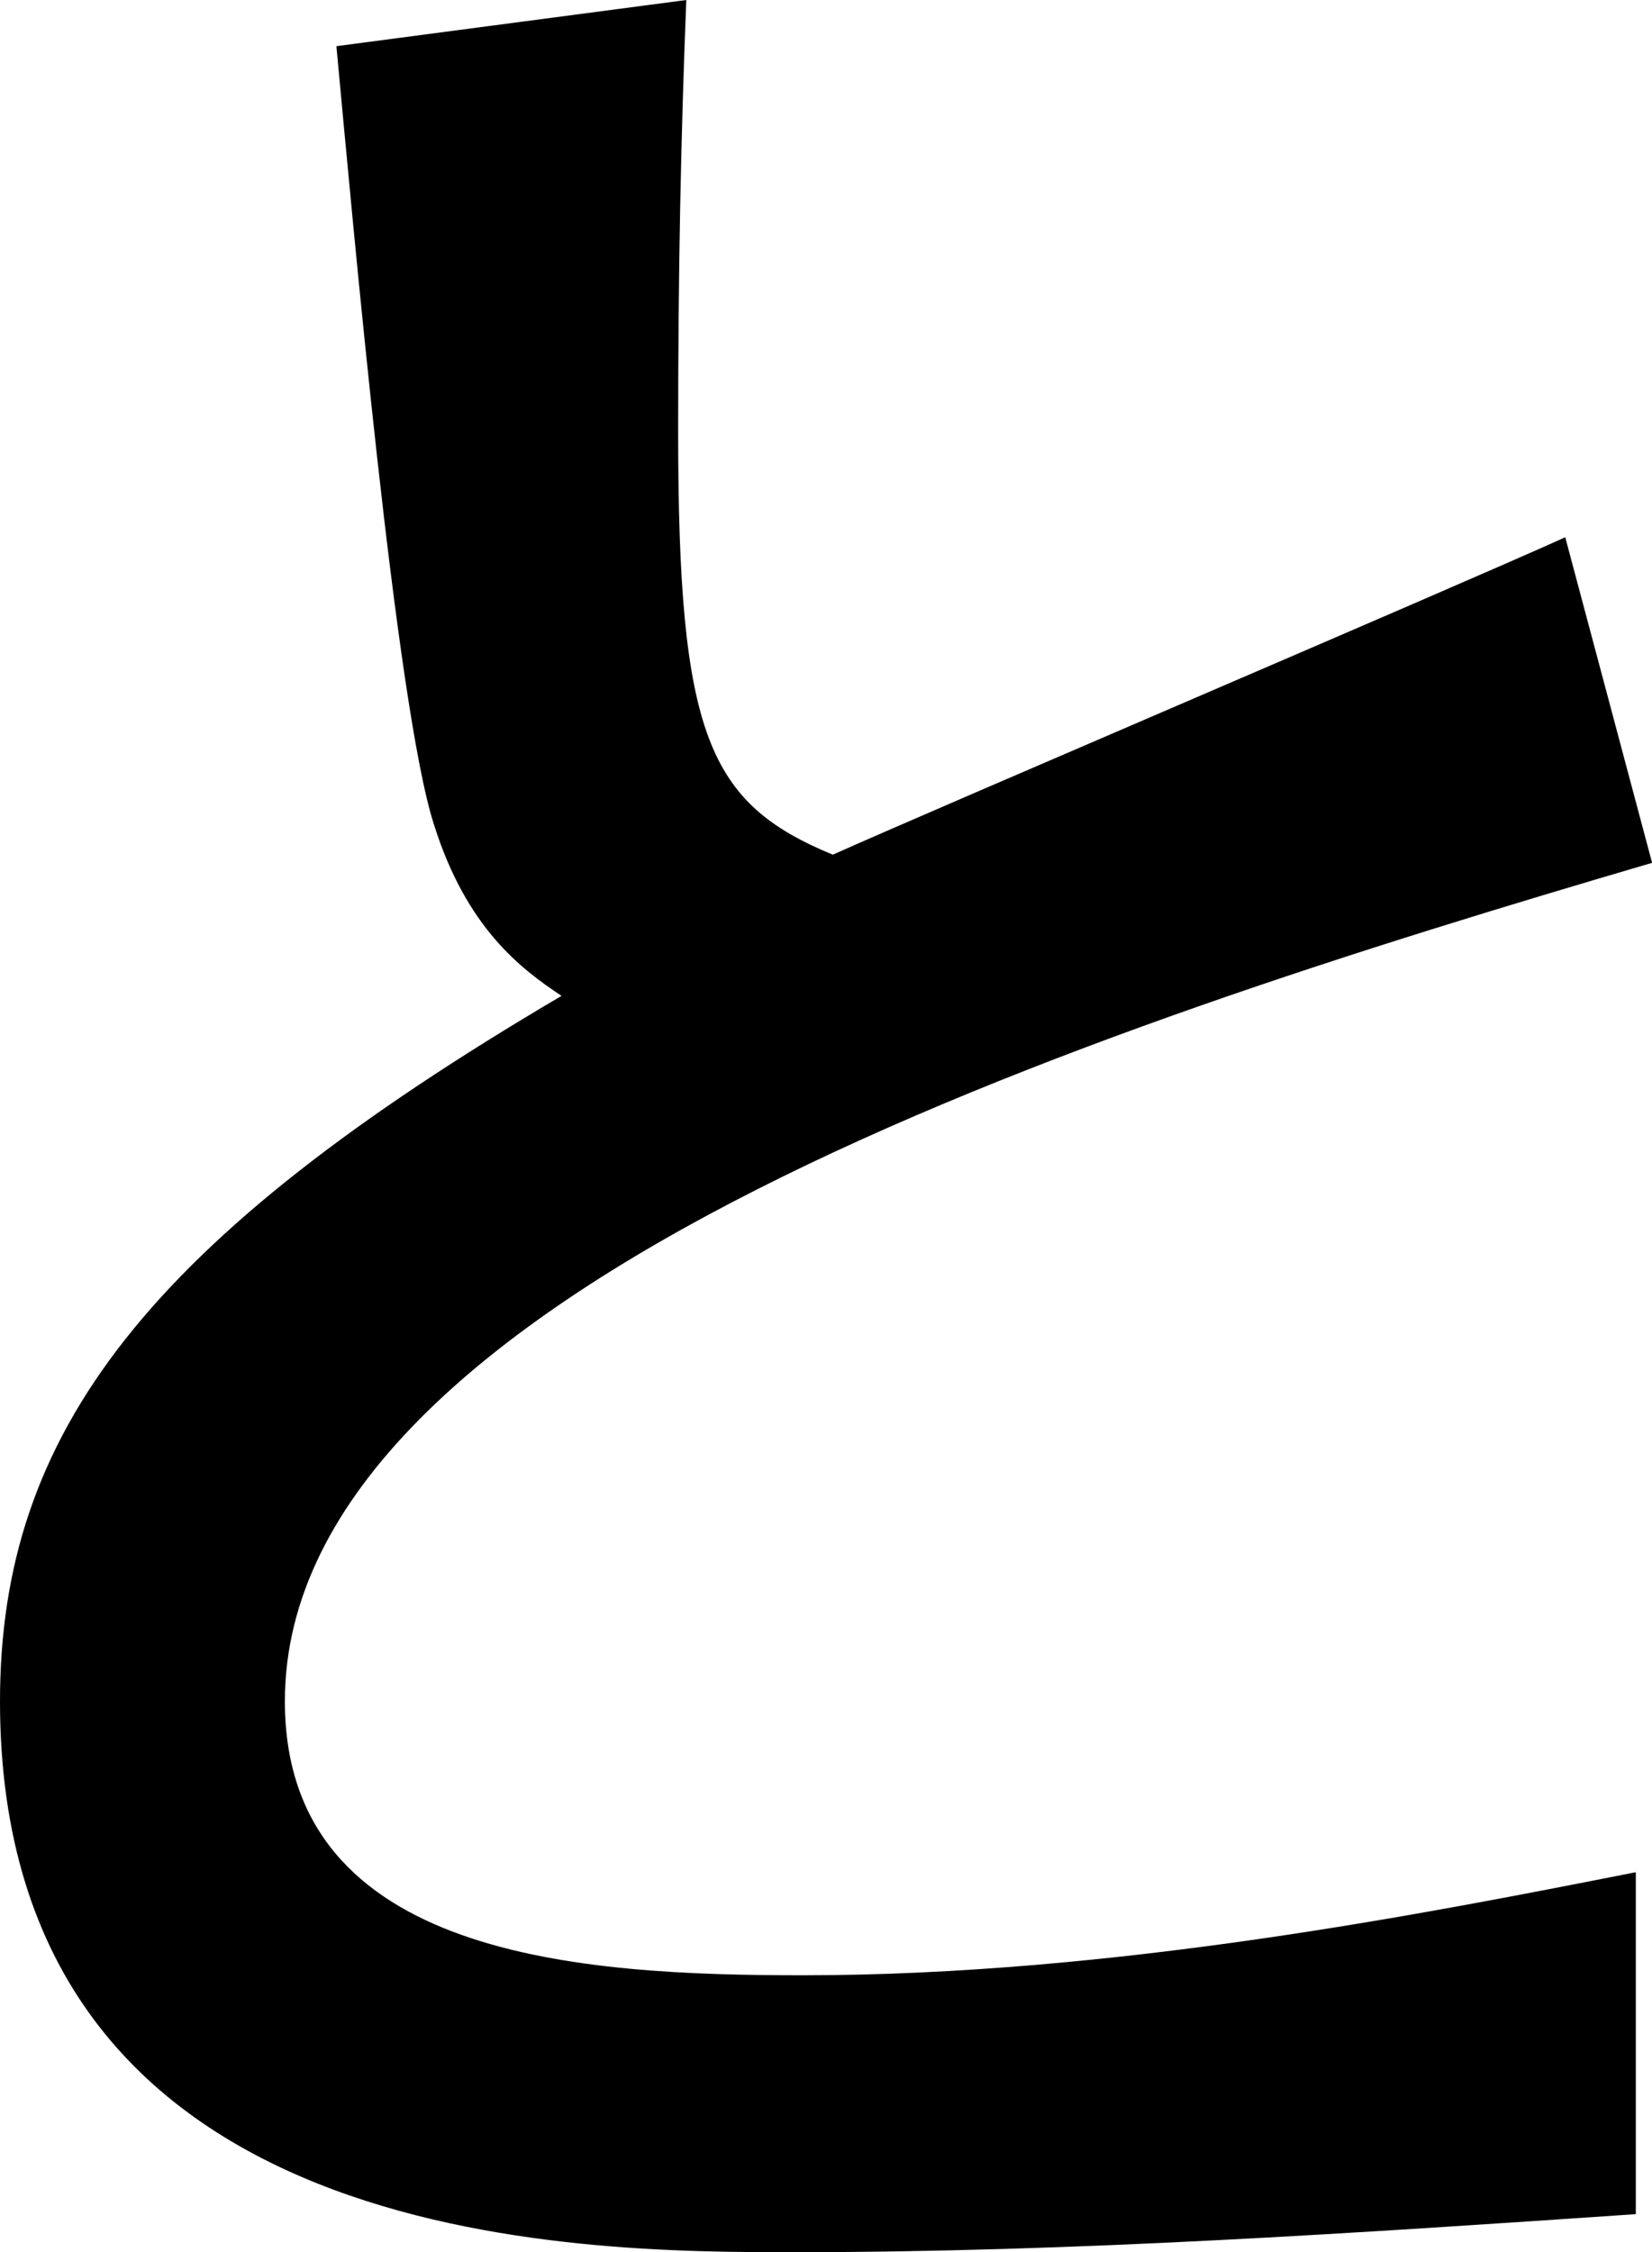 <svg id="_レイヤー_2" xmlns="http://www.w3.org/2000/svg" viewBox="0 0 166.43 226.83"><path d="M164.79 223c-28.15 1.91-56.57 3.83-84.72 3.83-21.59 0-80.07 0-80.07-55.48 0-27.05 14.76-46.46 56.57-71.05-4.1-2.73-9.56-6.83-12.84-17.22-3.83-11.75-8.2-60.94-9.84-78.43L69.14 0c-.55 13.94-.82 27.33-.82 43.45 0 30.61 3.01 37.44 15.58 42.63 10.38-4.65 62.31-26.78 73.79-31.97l8.75 32.79C109.6 103.57 28.7 129.81 28.7 171.34c0 25.96 30.06 27.6 52.2 27.6 31.43 0 63.13-6.29 83.9-10.38v34.43z" stroke-width="0" id="_レイヤー_1-2"/></svg>